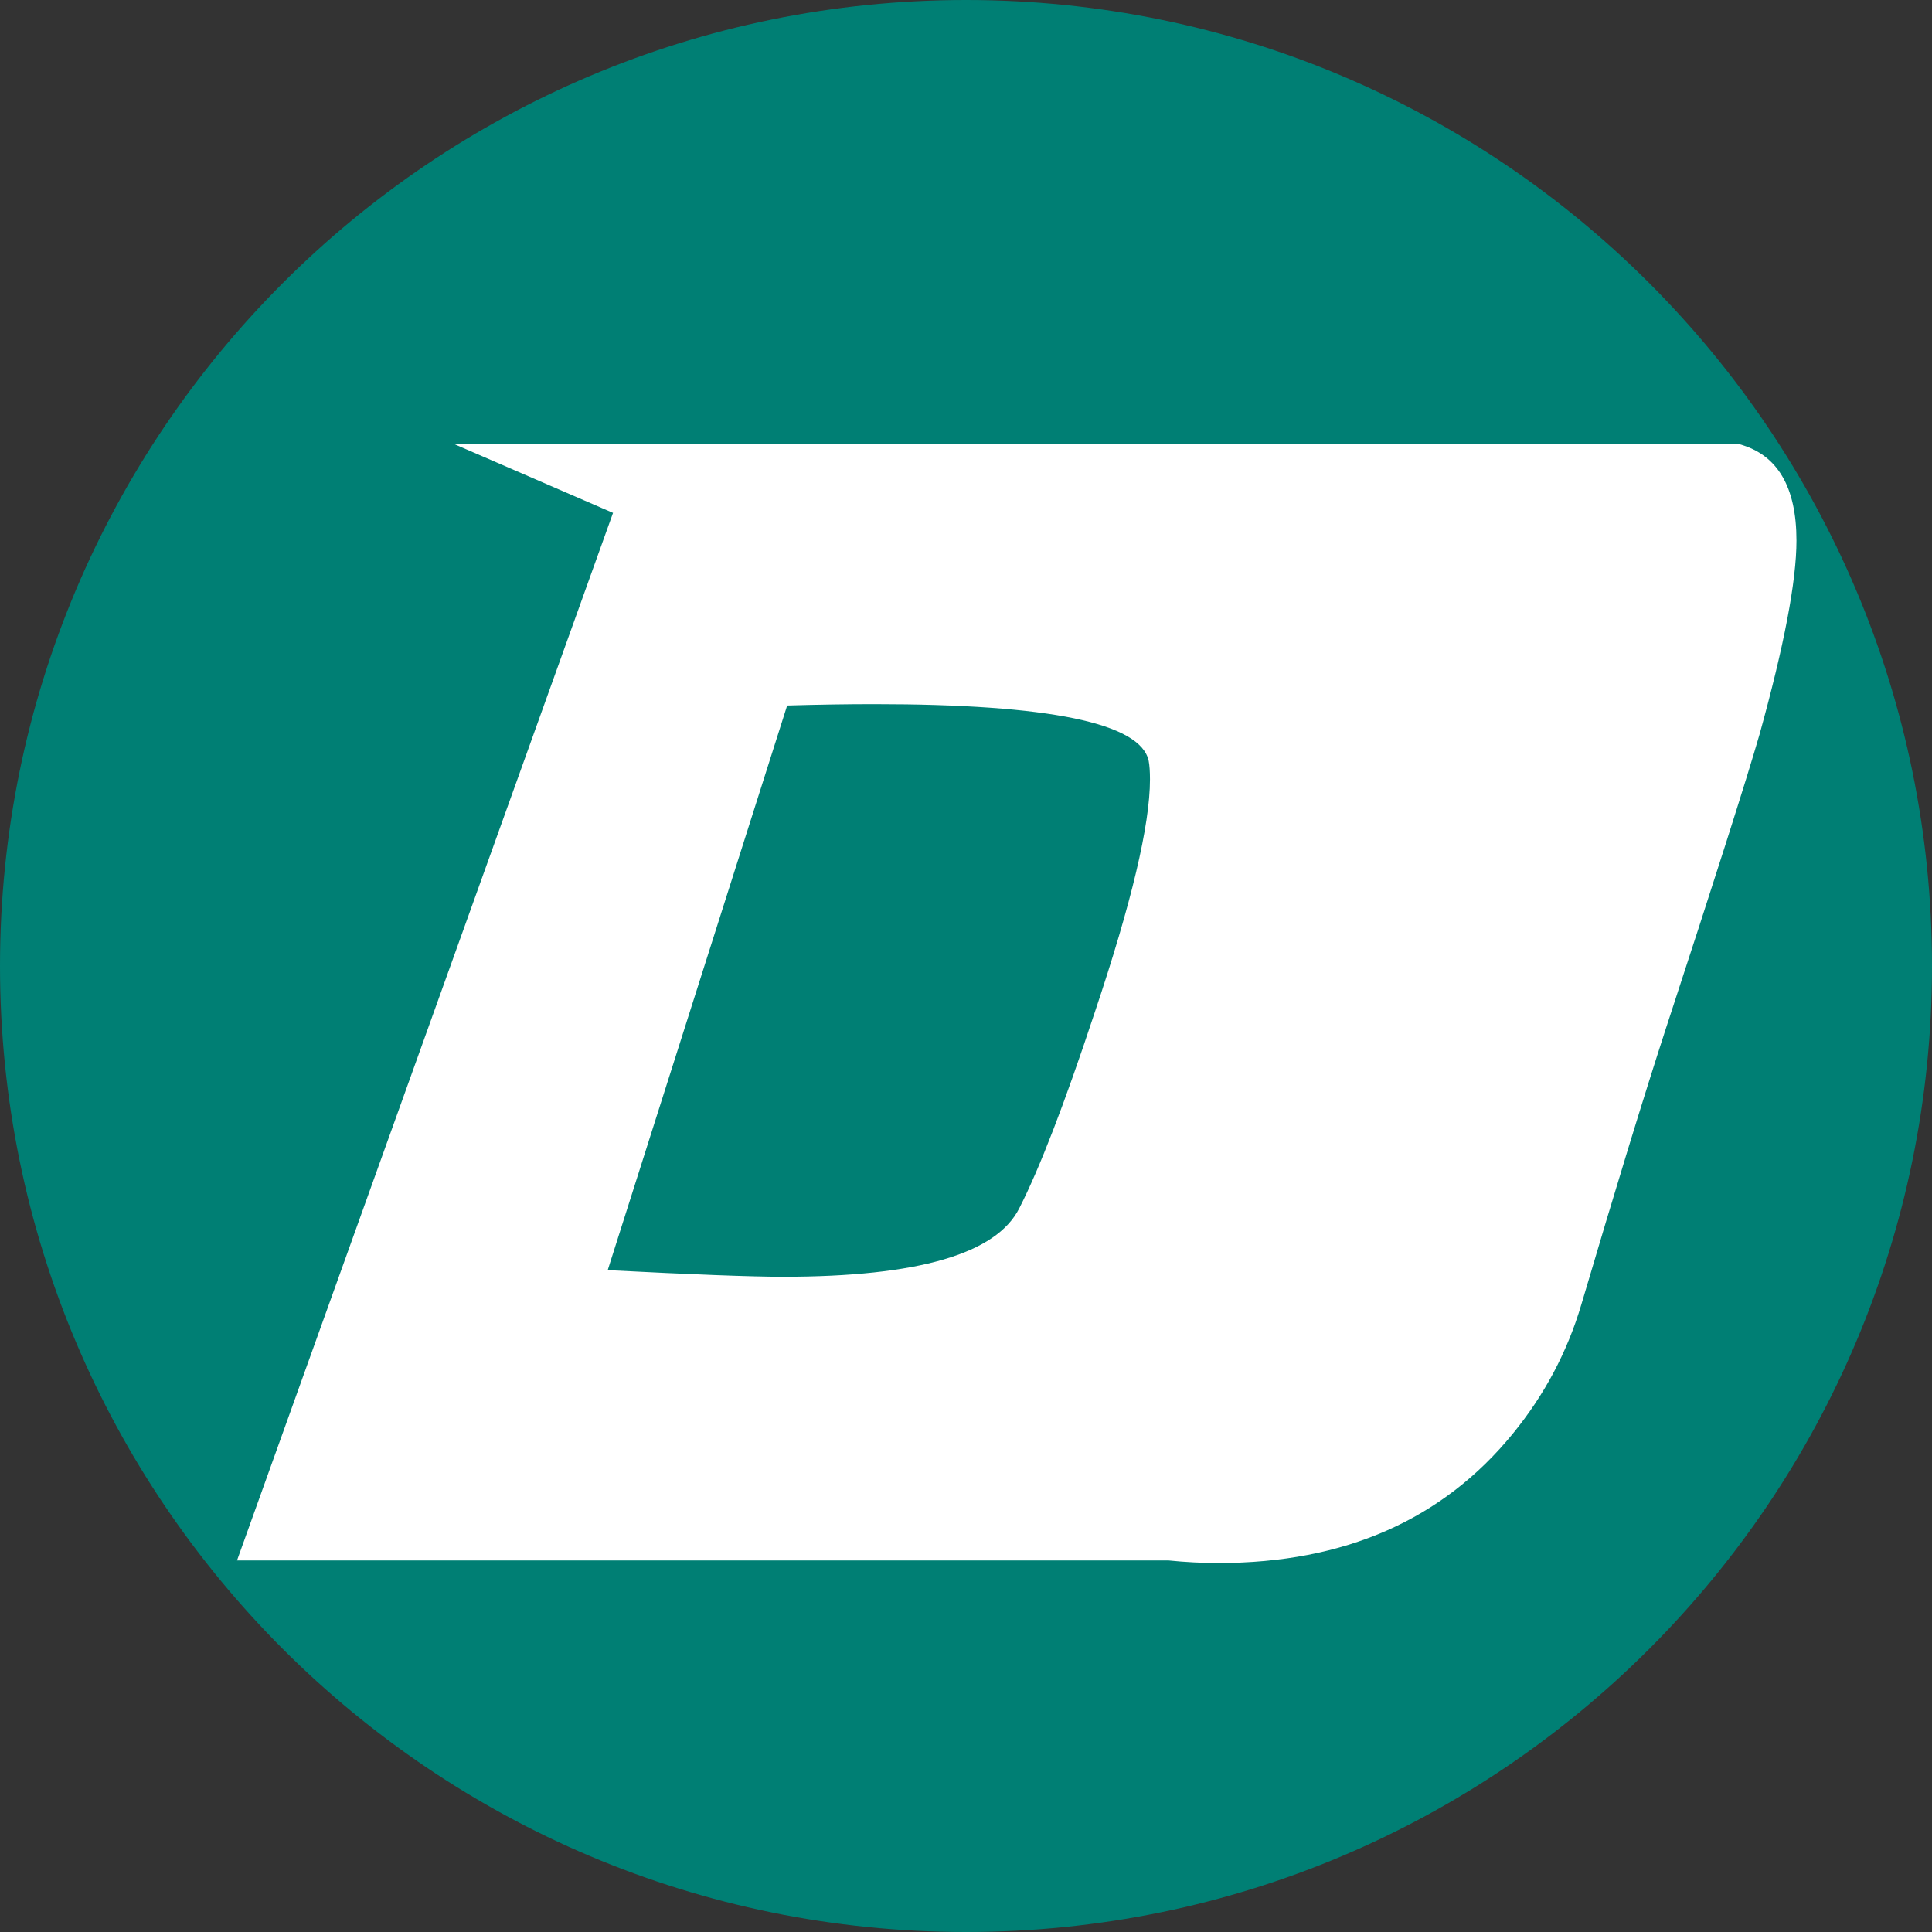 <?xml version="1.0"?>
<svg xmlns="http://www.w3.org/2000/svg" xmlns:xlink="http://www.w3.org/1999/xlink" width="500" zoomAndPan="magnify" viewBox="0 0 375 375" height="500" preserveAspectRatio="xMidYMid meet" version="1.2"><rect x="0" y="0" width="375" height="375" fill="#333333" stroke="none"/><defs><clipPath id="68c0bf2eeb"><path d="M 187.5 0 C 83.945 0 0 83.945 0 187.5 C 0 291.055 83.945 375 187.5 375 C 291.055 375 375 291.055 375 187.5 C 375 83.945 291.055 0 187.5 0 Z M 187.5 0 "/></clipPath><clipPath id="012e88aa75"><rect x="0" width="375" y="0" height="375"/></clipPath><clipPath id="be2b434814"><rect x="0" width="309" y="0" height="370"/></clipPath></defs><g id="e7bb14bcd2"><g clip-rule="nonzero" clip-path="url(#7b8eac0ae7)"><g transform="matrix(1,0,0,1,0,0)"><g clip-path="url(#012e88aa75)"><g clip-rule="nonzero" clip-path="url(#68c0bf2eeb)"><rect x="0" width="375" height="375" y="0" style="fill:#007f74;fill-opacity:1;stroke:none;"/></g></g></g></g><g transform="matrix(1,0,0,1,44,5)"><g clip-path="url(#be2b434814)"><g style="fill:#ffffff;fill-opacity:1;"><g transform="translate(0.208, 248.707)"><path style="stroke:none" d="M 297.312 -111.141 C 294.75 -102.266 288.688 -83.227 279.125 -54.031 C 274.852 -40.883 269.391 -23.047 262.734 -0.516 C 260.004 8.703 255.566 17.066 249.422 24.578 C 235.766 41.305 216.727 49.672 192.312 49.672 C 189.07 49.672 185.828 49.504 182.578 49.172 L 1.797 49.172 L 74.781 -154.156 L 44.047 -167.469 L 293.469 -167.469 C 300.812 -165.426 304.484 -159.195 304.484 -148.781 C 304.484 -140.926 302.094 -128.379 297.312 -111.141 Z M 178.75 -106.016 C 177.207 -113.359 159.453 -117.031 125.484 -117.031 C 120.191 -117.031 114.555 -116.941 108.578 -116.766 L 73.75 -7.172 C 90.312 -6.316 101.664 -5.891 107.812 -5.891 C 133.926 -5.891 149.203 -10.328 153.641 -19.203 C 157.566 -26.891 162.438 -39.523 168.25 -57.109 C 175.414 -78.441 179 -93.551 179 -102.438 C 179 -103.969 178.914 -105.16 178.75 -106.016 Z M 178.75 -106.016 "/></g></g></g></g></g></svg>
